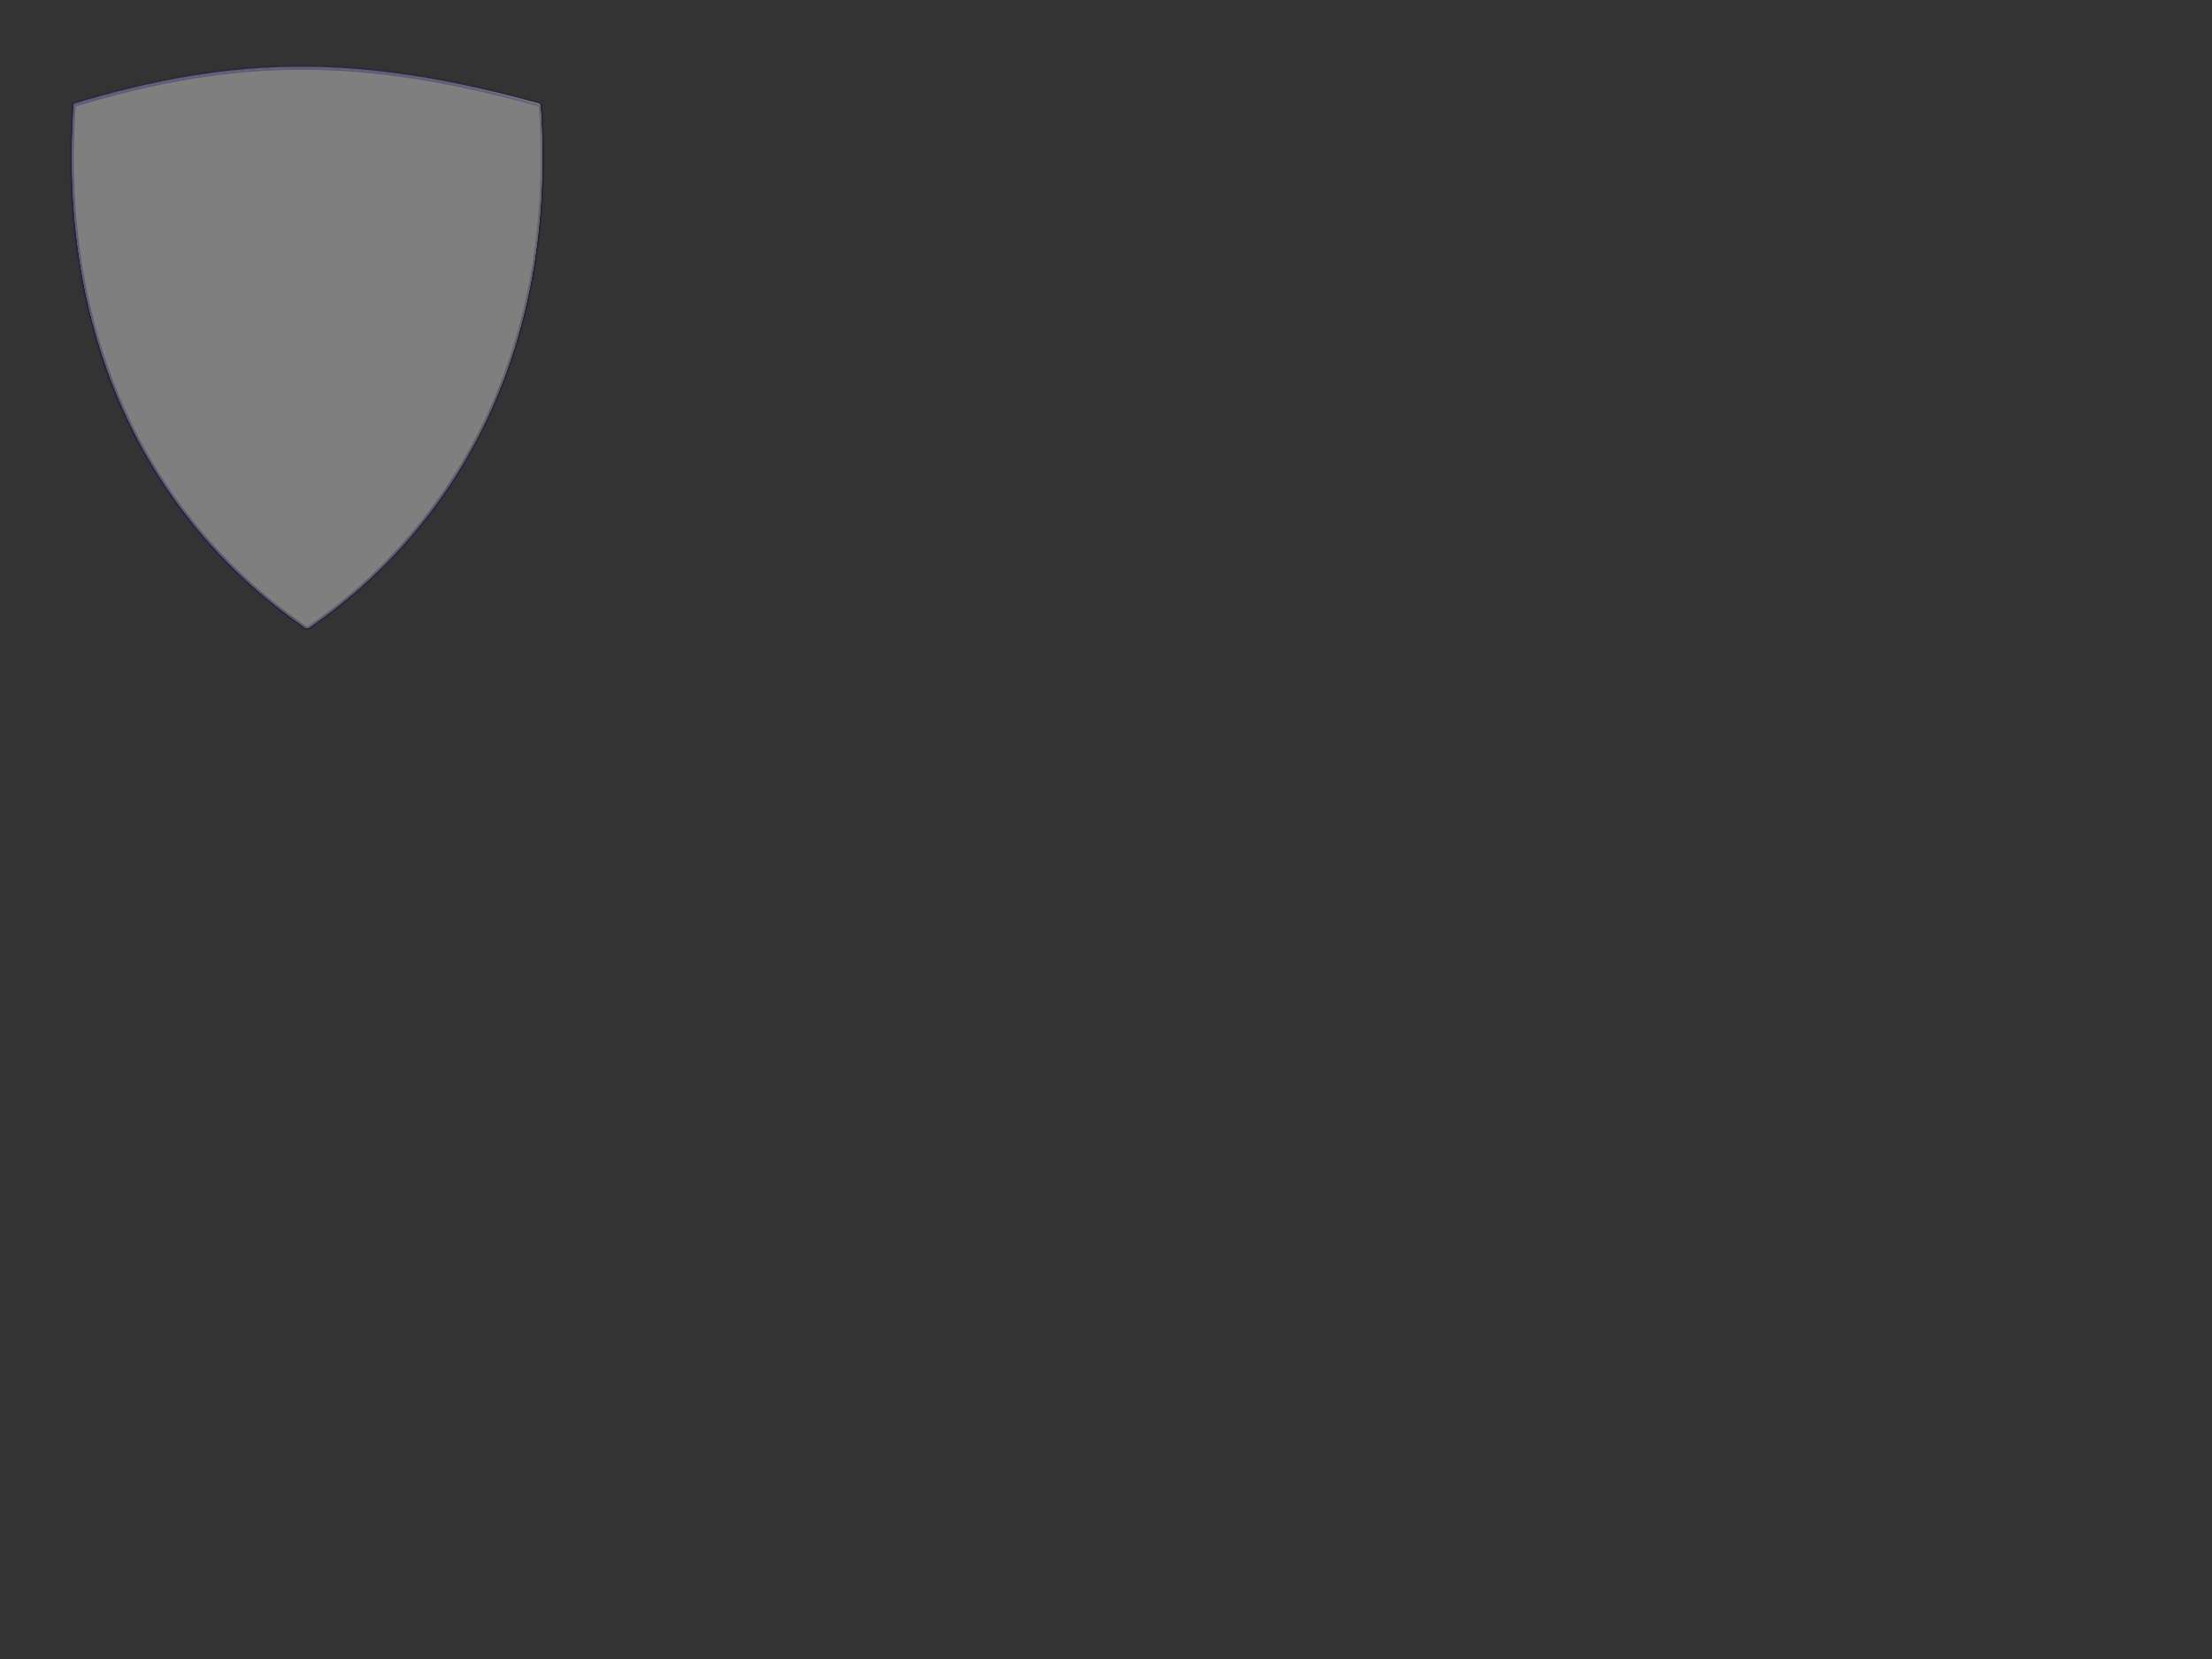 <?xml version="1.0"?><svg width="640" height="480" xmlns="http://www.w3.org/2000/svg" xmlns:xlink="http://www.w3.org/1999/xlink">
 <rect width="100%" height="100%" fill="#333333" stroke="none"/>
 <title>Plain Grey</title>
 <defs>
  <linearGradient id="linearGradient3230">
   <stop stop-color="#122f14" id="stop3232" offset="0"/>
   <stop stop-color="#000000" stop-opacity="0" id="stop3234" offset="1"/>
  </linearGradient>
  <linearGradient id="linearGradient3196">
   <stop stop-color="#231949" stop-opacity="0.339" offset="0" id="stop3226"/>
   <stop stop-color="#000000" stop-opacity="0" offset="1" id="stop3200"/>
  </linearGradient>
  <linearGradient y2="0.336" x2="1.524" y1="0.336" x1="0.777" id="linearGradient3190" xlink:href="#linearGradient3196"/>
  <linearGradient gradientTransform="matrix(-1, 0, 0, 1, 230.492, -5.15113e-06)" y2="0.399" x2="1.351" y1="0.399" x1="0.011" id="linearGradient3236" xlink:href="#linearGradient3230"/>
  <linearGradient y2="0.339" x2="1.525" y1="0.339" x1="0.777" gradientTransform="translate(-0.075, -0.316)" id="linearGradient3663" xlink:href="#linearGradient3196"/>
  <linearGradient y2="0.336" x2="1.524" y1="0.336" x1="0.777" id="linearGradient3667" xlink:href="#linearGradient3196"/>
 </defs>
 <g>
  <g id="layer5">
   <path fill="#fafafa" fill-rule="evenodd" stroke="url(#linearGradient3663)" stroke-width="1px" id="path3655" d="m21.335,30.005c-4.654,66.019 20.591,118.771 66.269,150.728c1.027,0.954 1.473,0.724 2.538,-0.095c45.59,-31.967 70.783,-84.682 66.134,-150.633c-51.779,-14.376 -87.811,-14.196 -134.941,0z"/>
   <path fill="#fafafa" fill-rule="evenodd" stroke="url(#linearGradient3667)" stroke-width="1px" id="path3665" d="m21.413,30.409c-4.654,66.019 20.591,118.77 66.269,150.728c1.027,0.953 1.474,0.724 2.538,-0.095c45.59,-31.968 70.783,-84.682 66.134,-150.633c-51.779,-14.376 -87.811,-14.196 -134.941,0l0,0z"/>
  </g>
  <g id="layer1">
   <path fill="#7f7f7f" fill-rule="evenodd" stroke="url(#linearGradient3190)" stroke-width="1px" id="path2391" d="m21.413,30.409c-4.654,66.019 20.591,118.77 66.269,150.728c1.027,0.953 1.474,0.724 2.538,-0.095c45.59,-31.968 70.783,-84.682 66.134,-150.633c-51.779,-14.376 -87.811,-14.196 -134.941,0l0,0z"/>
   <path fill="#7f7f7f" fill-rule="evenodd" stroke="url(#linearGradient3236)" stroke-width="0.873px" id="path2400" d="m147.573,38.531c4.061,57.604 -17.966,103.632 -57.822,131.516c-0.896,0.832 -1.286,0.632 -2.215,-0.083c-39.779,-27.893 -61.761,-73.889 -57.704,-131.433c43.24,-12.202 76.619,-12.387 117.742,0l0,0l0,0z"/>
   <path opacity="0.306" fill="#7f7f7f" fill-rule="nonzero" stroke-width="1px" id="path3532" d="m146.678,38.531c-23.169,-6.487 -49.555,-10.555 -81.431,-7.17c-19.924,0 -53.018,78.774 23.284,139.307c29.509,-21.787 64.16,-60.338 58.147,-132.136l0,0z"/>
   <path fill="#7f7f7f" fill-rule="nonzero" stroke-miterlimit="4" id="path3669" d="m76.794,55.174l0,22.243l-17.527,0l0,30.534l17.527,0l0,22.642l24.802,0l0,-22.642l18.82,0l0,-30.534l-18.82,0l0,-22.243l-24.802,0z"/>
  </g>
  <g id="layer3">
   <path fill="#7f7f7f" fill-rule="nonzero" stroke-miterlimit="4" id="rect3590" d="m76.02,54.529l0,22.538l-18.96,0l0,30.939l18.96,0l0,22.942l26.83,0l0,-22.942l20.359,0l0,-30.939l-20.359,0l0,-22.538l-26.83,0z"/>
  </g>
  <title>Layer 1</title>
 </g>
</svg>